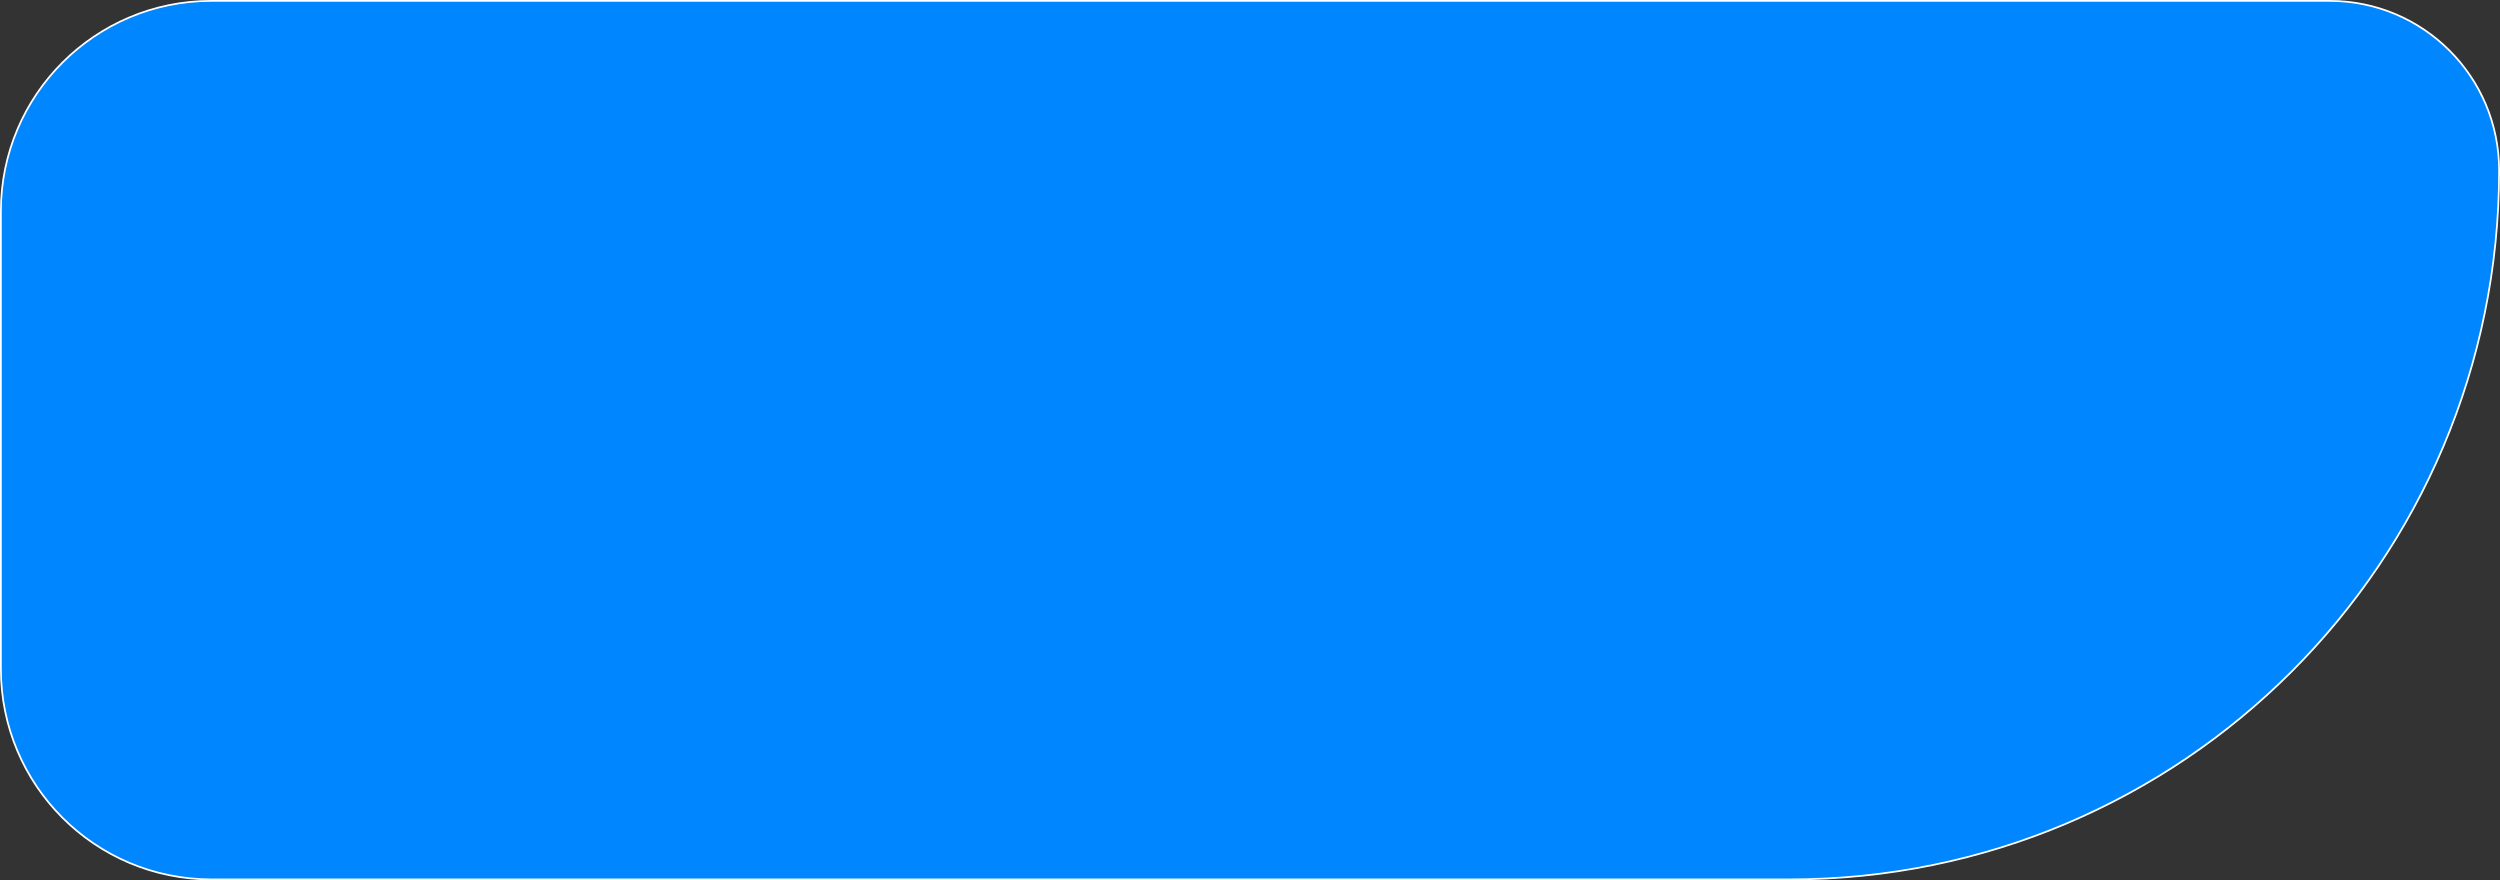 <?xml version="1.0" encoding="UTF-8"?> <svg xmlns="http://www.w3.org/2000/svg" width="1420" height="500" viewBox="0 0 1420 500" fill="none"><rect x="0" y="0" width="1420" height="500" fill="#333333" stroke="none"/><path d="M120 0.5H1323.23C1376.4 0.5 1419.5 43.603 1419.5 96.774C1419.5 319.194 1239.19 499.5 1016.77 499.5H120C54.002 499.5 0.5 445.998 0.5 380V120C0.5 54.002 54.002 0.5 120 0.5Z" fill="#0086FF" stroke="white"></path></svg> 